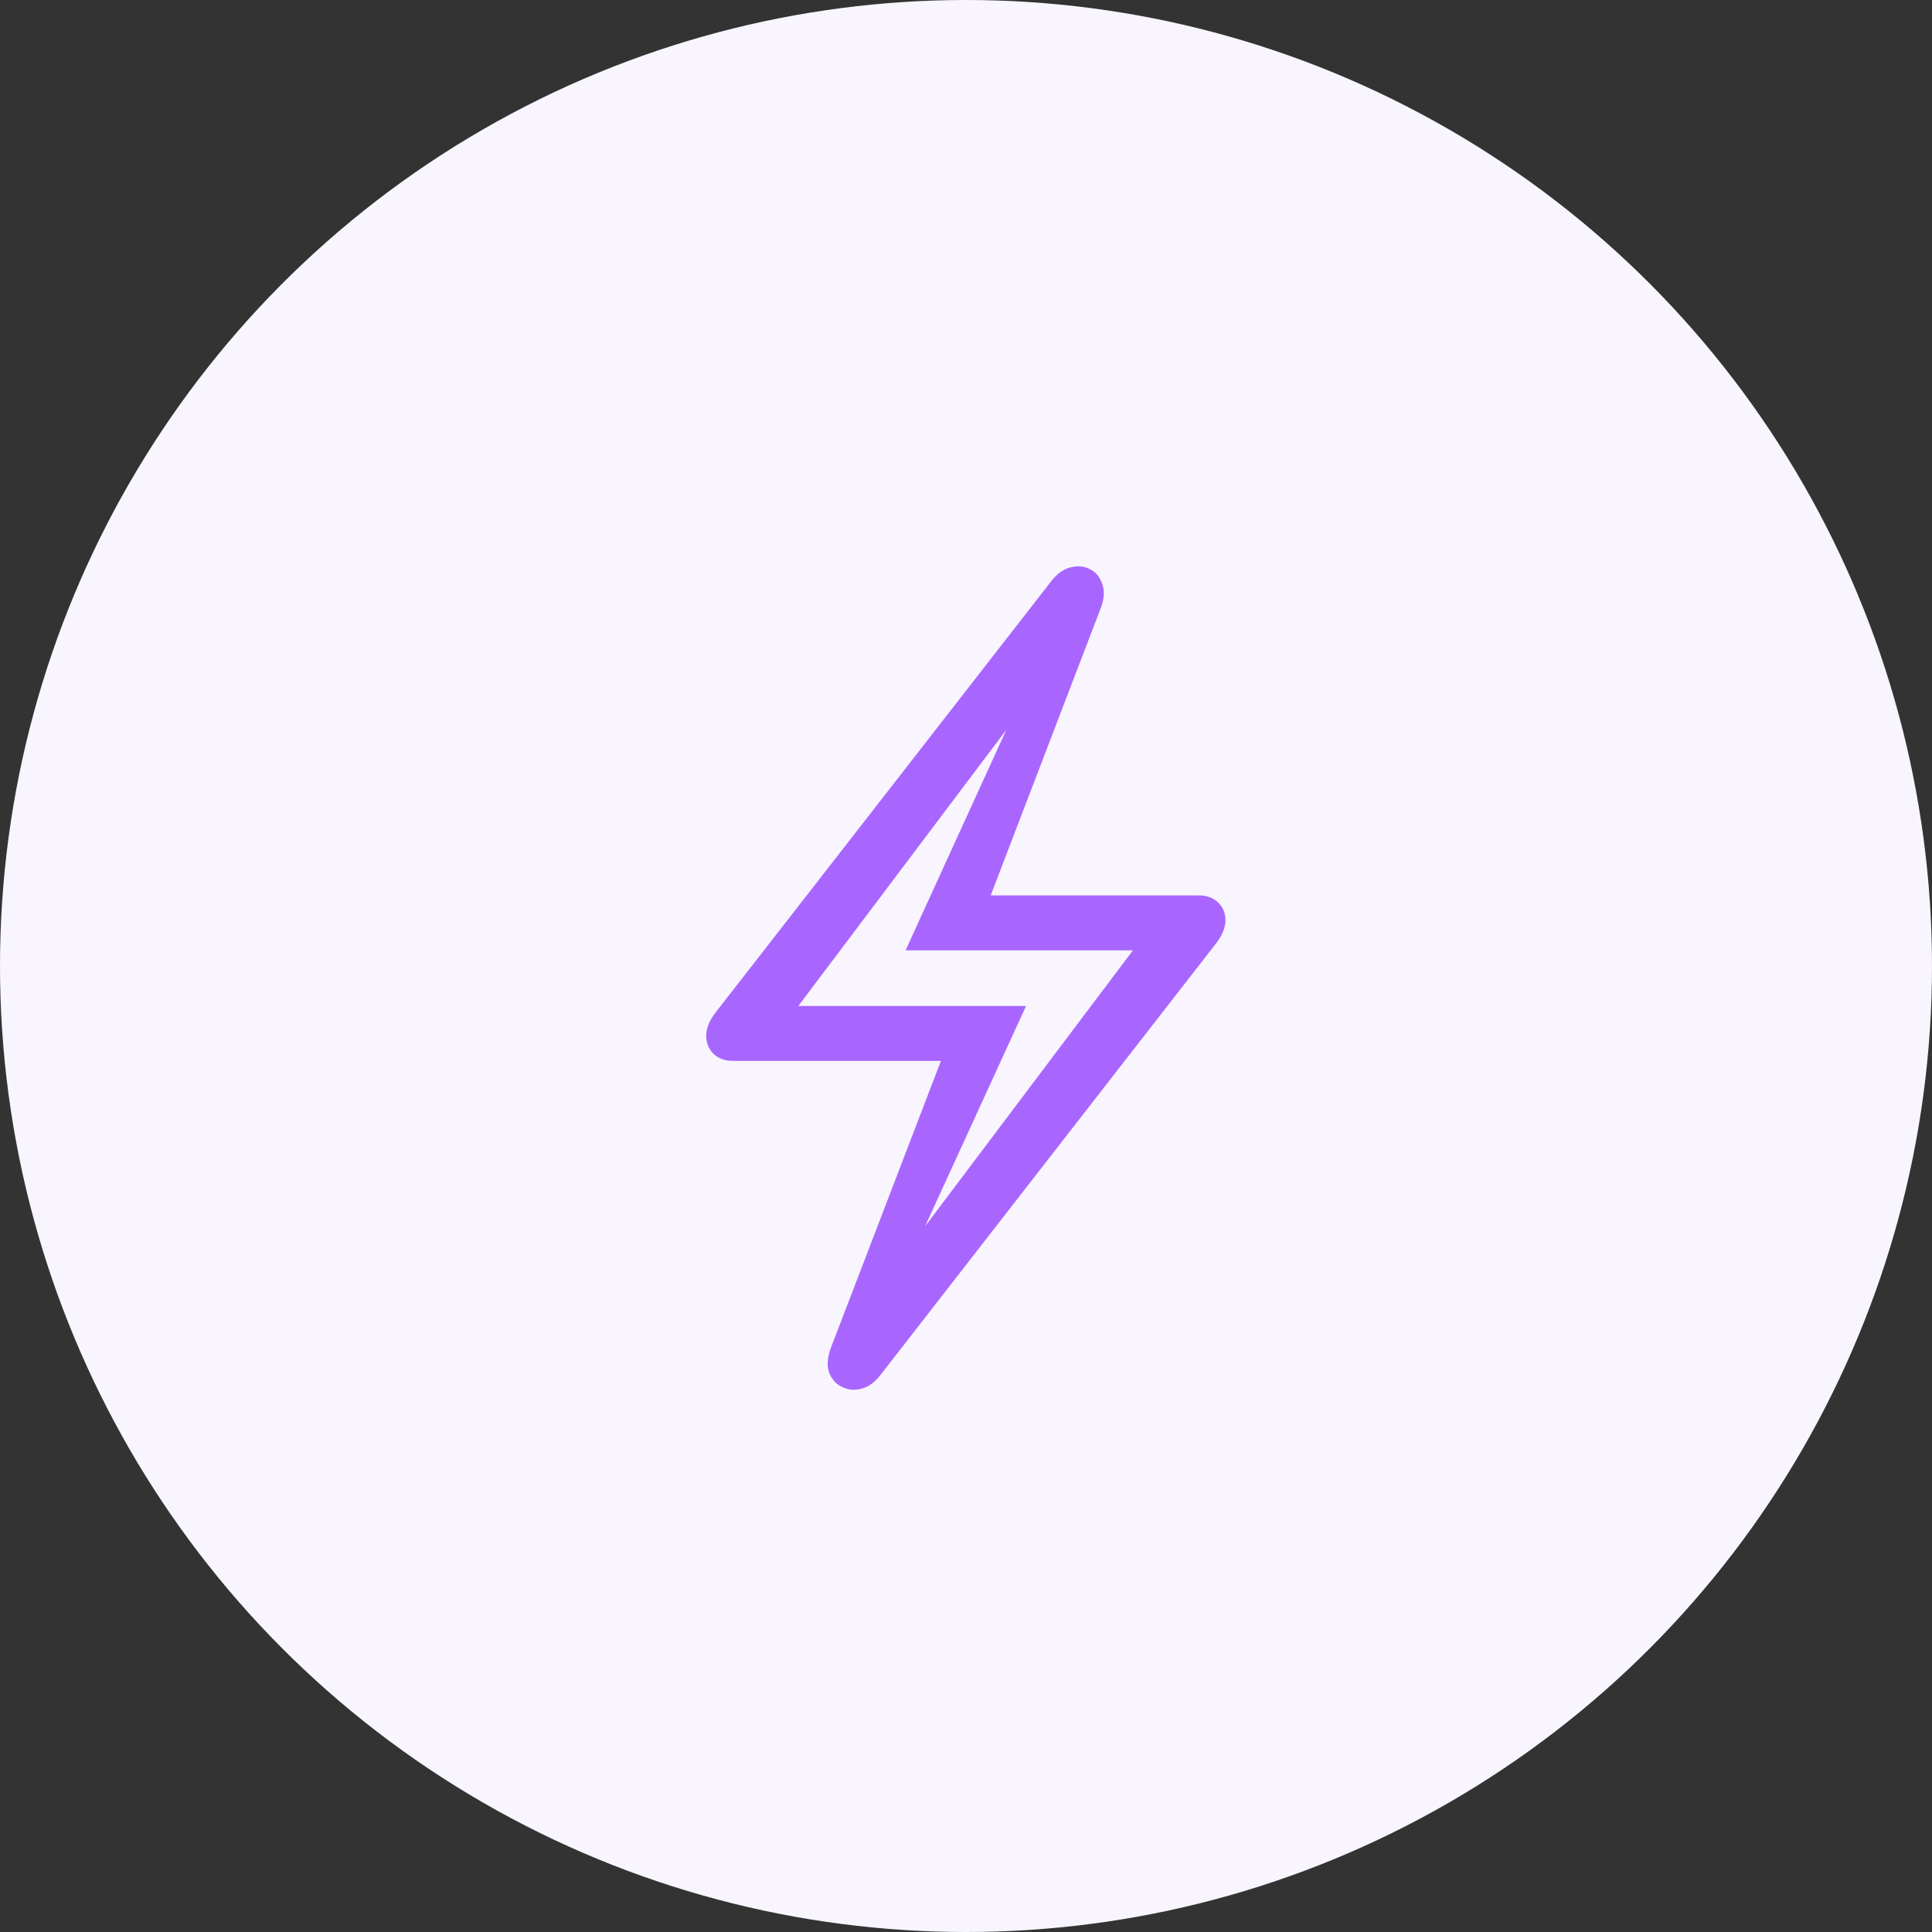 <?xml version="1.0" encoding="UTF-8"?> <svg xmlns="http://www.w3.org/2000/svg" width="64" height="64" viewBox="0 0 64 64" fill="none"><rect x="0" y="0" width="64" height="64" fill="#333333" stroke="none"/><circle cx="32" cy="32" r="32" fill="#F8F5FF"></circle><path d="M29.18 45.531C28.985 45.792 28.765 45.95 28.521 46.007C28.285 46.064 28.069 46.04 27.874 45.934C27.679 45.836 27.54 45.674 27.459 45.446C27.386 45.218 27.41 44.945 27.532 44.628L31.17 35.143H24.273C24.012 35.143 23.801 35.066 23.638 34.911C23.475 34.748 23.394 34.549 23.394 34.313C23.394 34.061 23.5 33.8 23.711 33.532L34.807 19.274C35.003 19.014 35.218 18.855 35.455 18.798C35.699 18.733 35.918 18.753 36.114 18.859C36.309 18.956 36.443 19.123 36.517 19.359C36.598 19.587 36.578 19.856 36.456 20.165L32.818 29.662H39.715C39.975 29.662 40.187 29.739 40.349 29.894C40.512 30.049 40.594 30.244 40.594 30.48C40.594 30.732 40.488 30.993 40.276 31.261L29.18 45.531ZM29.9 42.248L29.558 42.065L37.53 31.481H29.998L34.075 22.558L34.417 22.741L26.446 33.324H33.99L29.9 42.248Z" fill="#A966FF"></path></svg> 